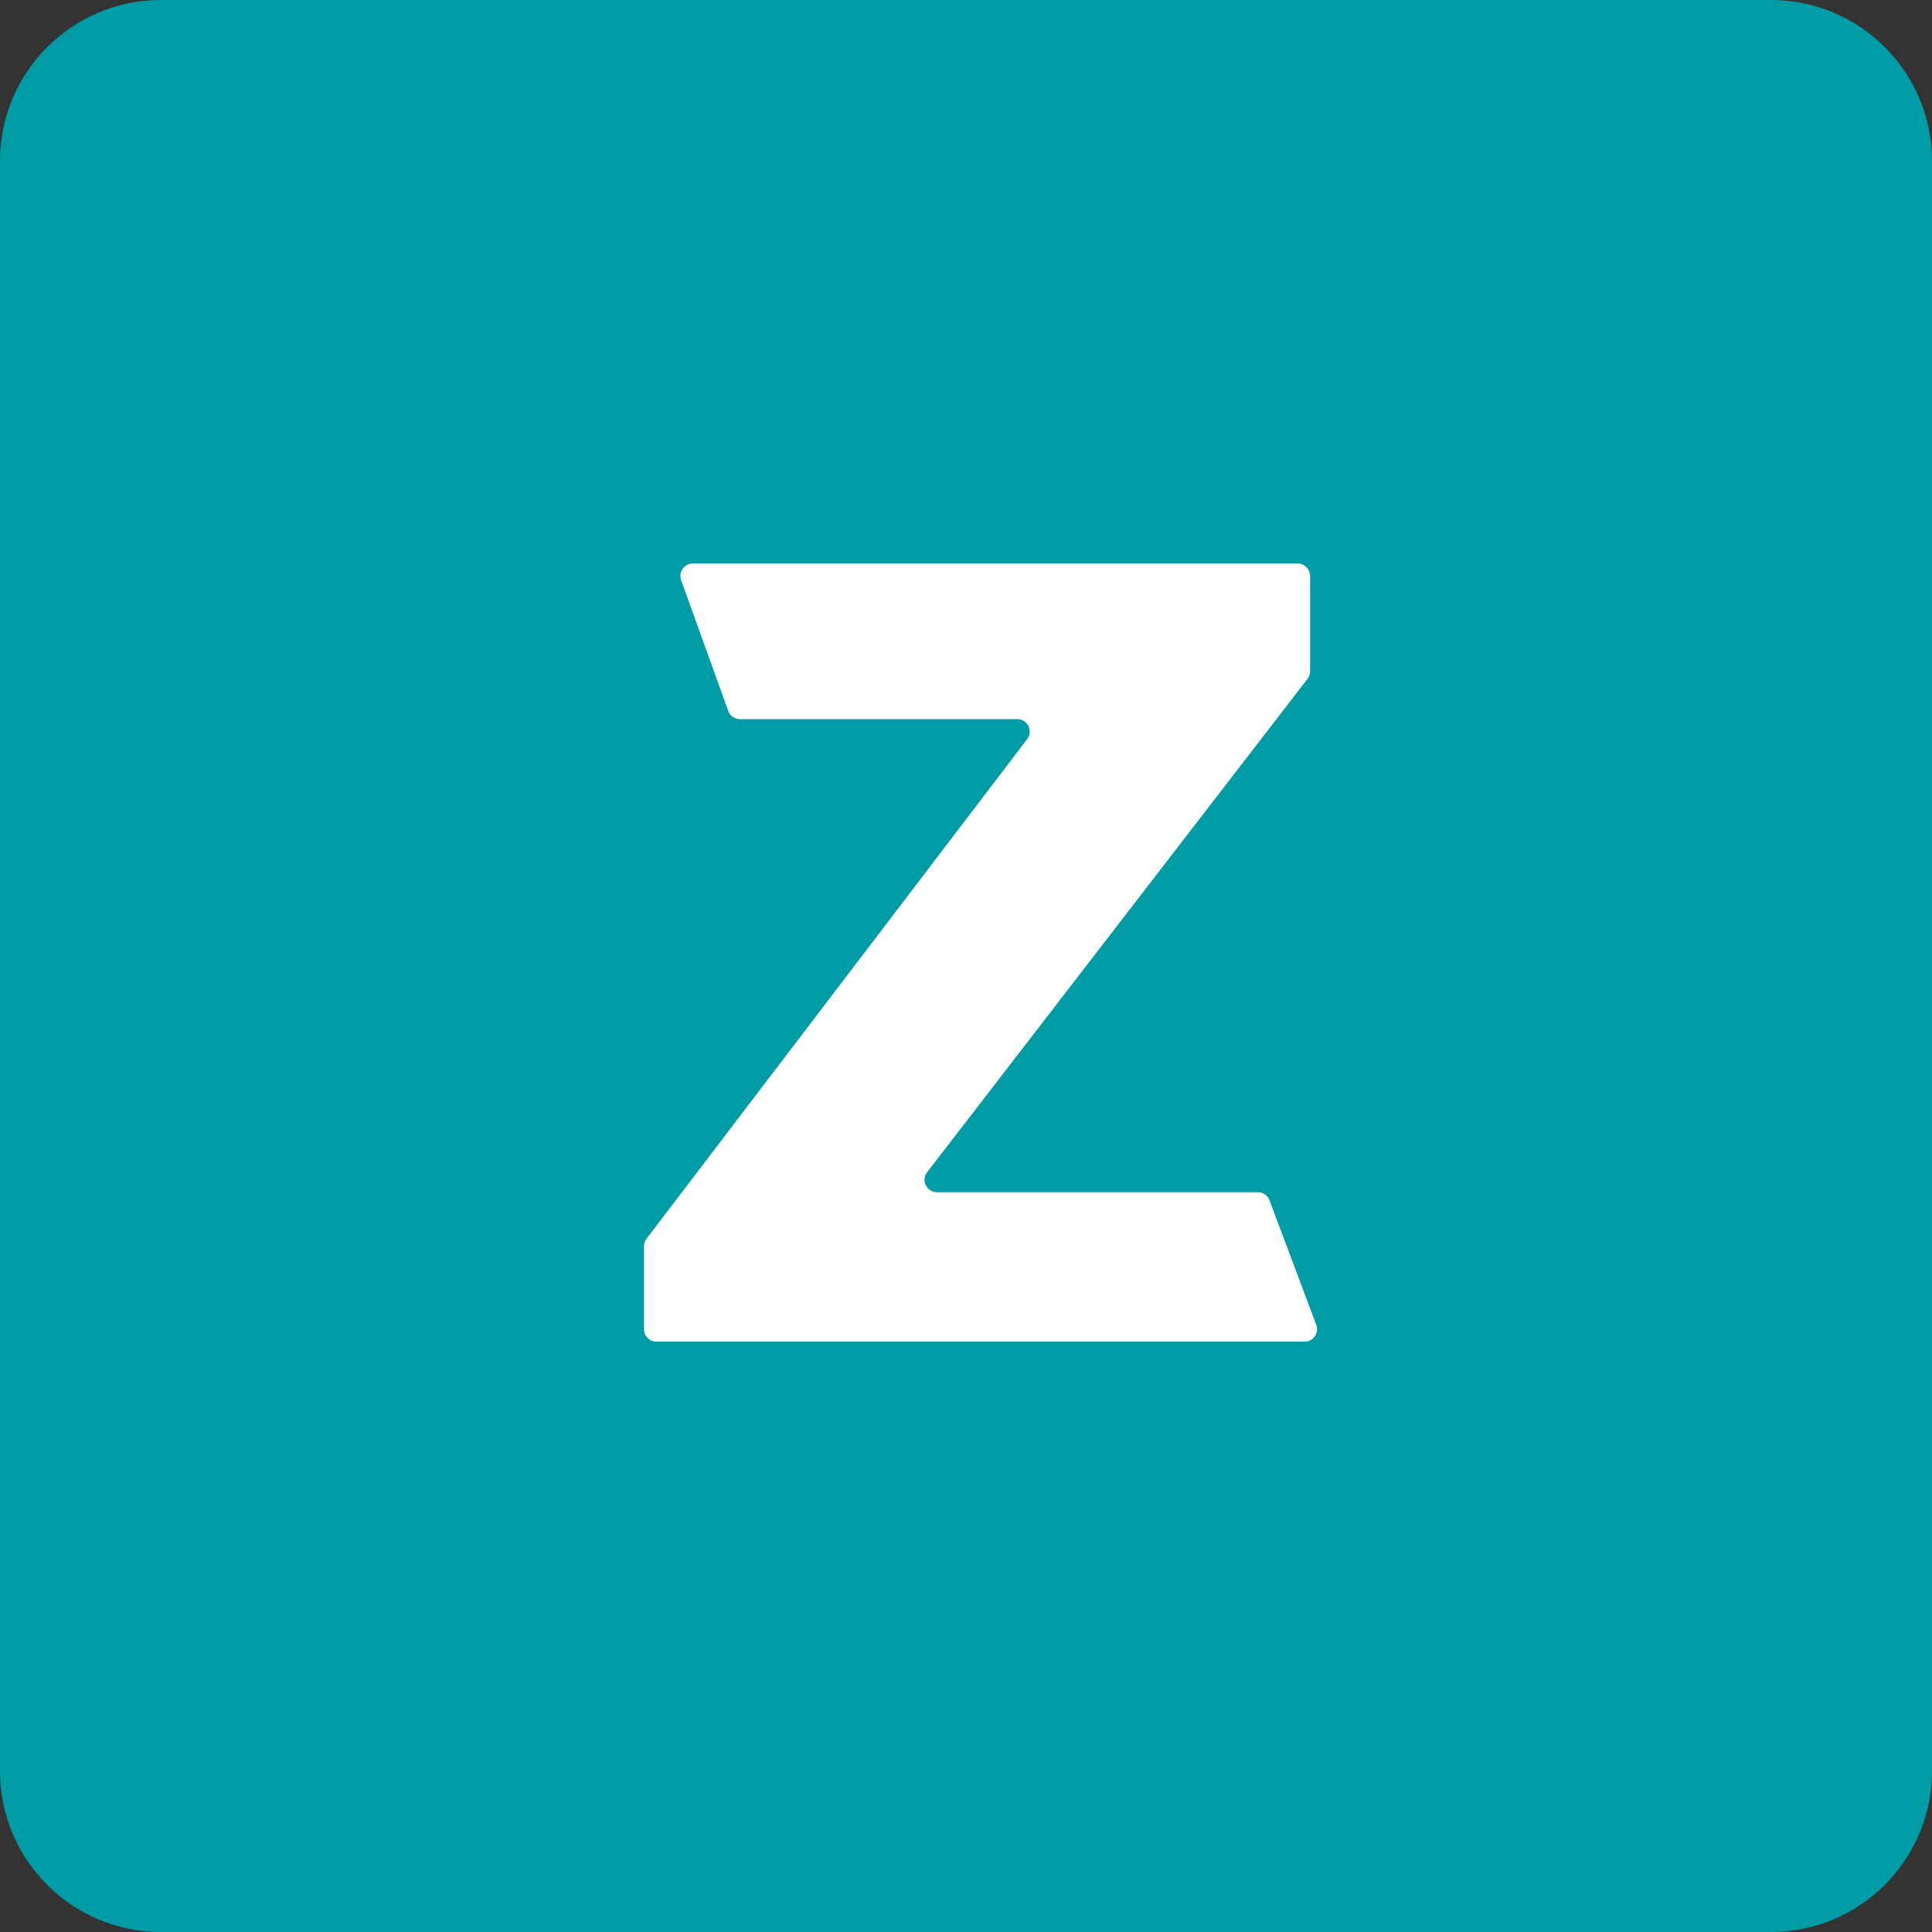 <svg width="48" height="48" viewBox="0 0 48 48" fill="none" xmlns="http://www.w3.org/2000/svg">
<rect x="0" y="0" width="48" height="48" fill="#333333" stroke="none"/>
<path d="M0 4C0 1.791 1.791 0 4 0H44C46.209 0 48 1.791 48 4V44C48 46.209 46.209 48 44 48H4C1.791 48 0 46.209 0 44V4Z" fill="#009CA6"/>
<path d="M32.24 14H17.213C16.999 14 16.85 14.213 16.922 14.414L18.092 17.662C18.136 17.785 18.252 17.867 18.383 17.867H25.274C25.53 17.867 25.675 18.16 25.52 18.363L16.063 30.775C16.022 30.829 16 30.895 16 30.963V33.023C16 33.194 16.139 33.333 16.309 33.333H32.412C32.628 33.333 32.777 33.117 32.702 32.915L31.541 29.822C31.496 29.701 31.381 29.621 31.252 29.621H23.28C23.023 29.621 22.878 29.326 23.035 29.123L32.484 16.867C32.526 16.813 32.549 16.747 32.549 16.678V14.309C32.549 14.139 32.41 14 32.24 14Z" fill="white"/>
</svg>
